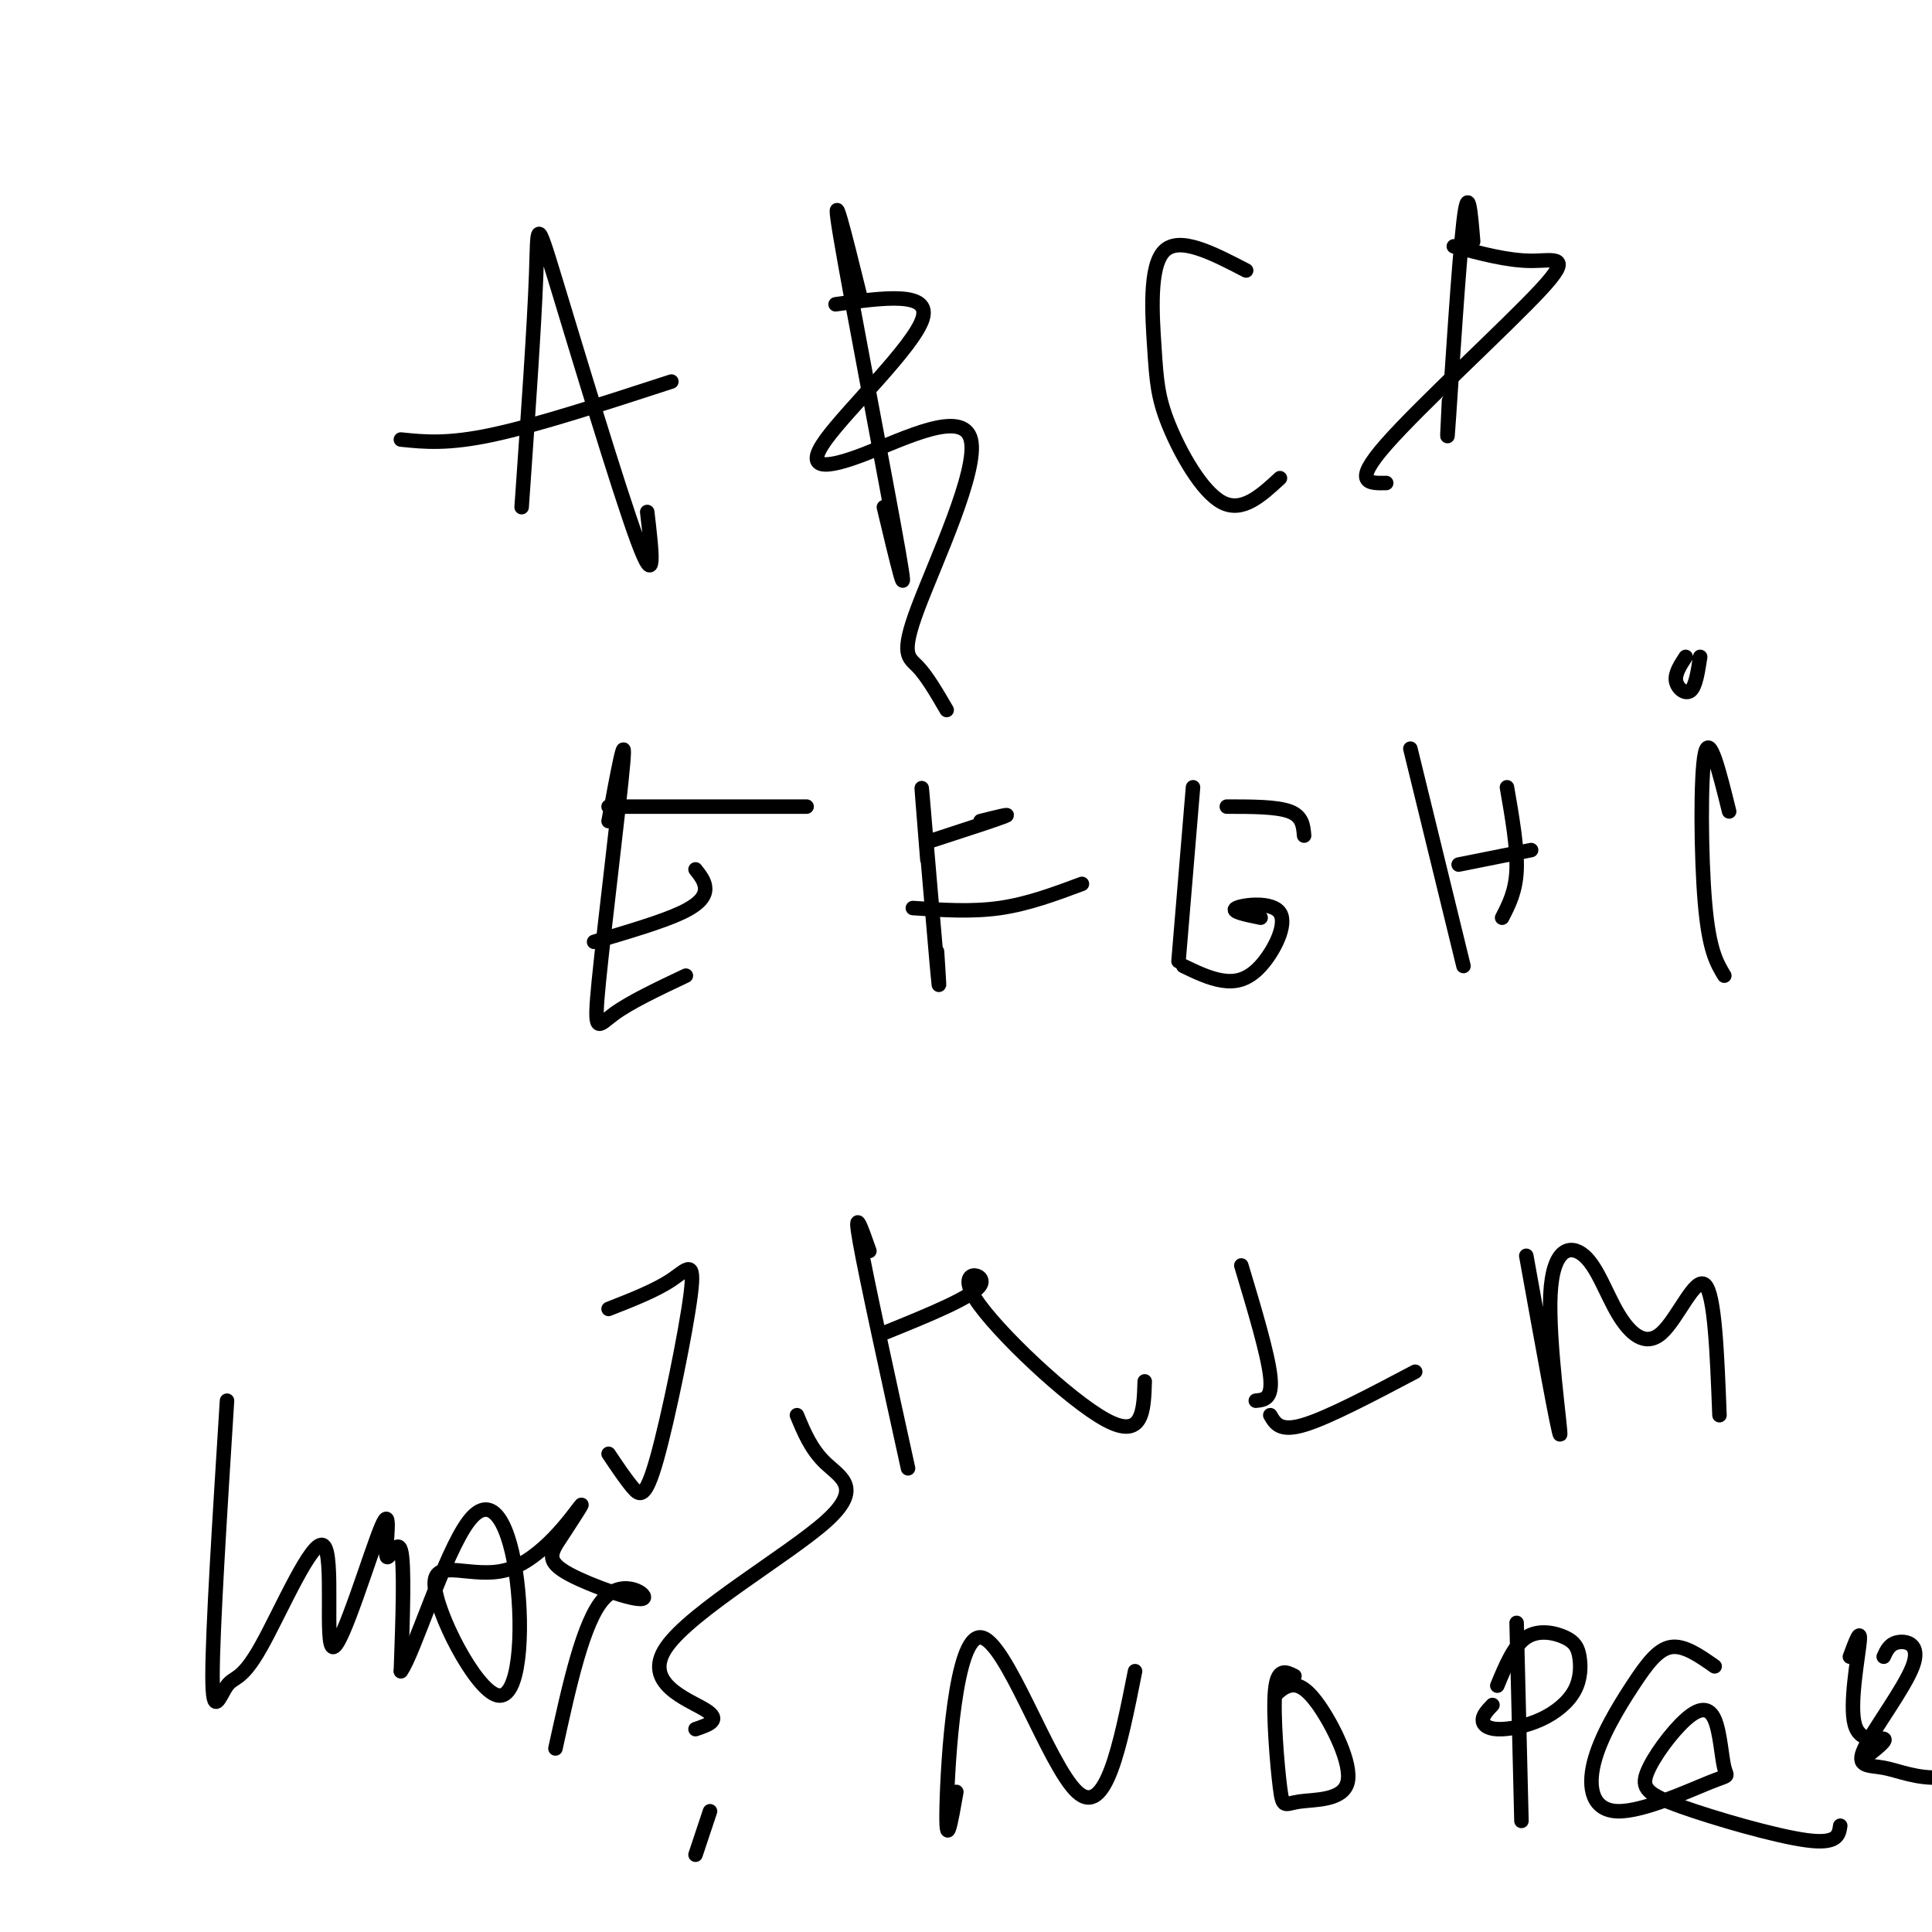 <svg viewBox='0 0 400 400' version='1.1' xmlns='http://www.w3.org/2000/svg' xmlns:xlink='http://www.w3.org/1999/xlink'><g fill='none' stroke='#000000' stroke-width='3' stroke-linecap='round' stroke-linejoin='round'><path d='M108,105c1.310,-18.756 2.619,-37.512 3,-48c0.381,-10.488 -0.167,-12.708 4,1c4.167,13.708 13.048,43.345 17,54c3.952,10.655 2.976,2.327 2,-6'/><path d='M83,91c4.833,0.500 9.667,1.000 19,-1c9.333,-2.000 23.167,-6.500 37,-11'/><path d='M178,61c-3.089,-12.489 -6.178,-24.978 -4,-12c2.178,12.978 9.622,51.422 12,65c2.378,13.578 -0.311,2.289 -3,-9'/><path d='M173,63c9.913,-1.378 19.827,-2.755 18,3c-1.827,5.755 -15.393,18.643 -20,25c-4.607,6.357 -0.254,6.184 8,3c8.254,-3.184 20.408,-9.379 22,-3c1.592,6.379 -7.379,25.333 -11,35c-3.621,9.667 -1.892,10.048 0,12c1.892,1.952 3.946,5.476 6,9'/><path d='M258,56c-6.936,-3.606 -13.872,-7.212 -17,-4c-3.128,3.212 -2.447,13.242 -2,20c0.447,6.758 0.659,10.242 3,16c2.341,5.758 6.812,13.788 11,16c4.188,2.212 8.094,-1.394 12,-5'/><path d='M305,50c-0.511,-6.200 -1.022,-12.400 -2,-4c-0.978,8.400 -2.422,31.400 -3,40c-0.578,8.600 -0.289,2.800 0,-3'/><path d='M301,51c5.583,1.494 11.167,2.988 16,3c4.833,0.012 8.917,-1.458 2,6c-6.917,7.458 -24.833,23.845 -32,32c-7.167,8.155 -3.583,8.077 0,8'/><path d='M126,170c1.833,-9.905 3.667,-19.810 3,-12c-0.667,7.810 -3.833,33.333 -5,45c-1.167,11.667 -0.333,9.476 3,7c3.333,-2.476 9.167,-5.238 15,-8'/><path d='M123,195c7.000,-2.067 14.000,-4.133 18,-6c4.000,-1.867 5.000,-3.533 5,-5c0.000,-1.467 -1.000,-2.733 -2,-4'/><path d='M126,167c0.000,0.000 41.000,0.000 41,0'/><path d='M192,178c-0.756,-9.444 -1.511,-18.889 -1,-13c0.511,5.889 2.289,27.111 3,35c0.711,7.889 0.356,2.444 0,-3'/><path d='M193,174c6.667,-2.167 13.333,-4.333 15,-5c1.667,-0.667 -1.667,0.167 -5,1'/><path d='M247,163c0.000,0.000 -3.000,36.000 -3,36'/><path d='M189,188c6.083,0.417 12.167,0.833 18,0c5.833,-0.833 11.417,-2.917 17,-5'/><path d='M254,167c5.167,0.000 10.333,0.000 13,1c2.667,1.000 2.833,3.000 3,5'/><path d='M245,200c2.676,1.285 5.352,2.571 8,3c2.648,0.429 5.266,0.002 8,-3c2.734,-3.002 5.582,-8.577 4,-11c-1.582,-2.423 -7.595,-1.692 -9,-1c-1.405,0.692 1.797,1.346 5,2'/><path d='M292,155c0.000,0.000 11.000,45.000 11,45'/><path d='M312,163c1.083,6.250 2.167,12.500 2,17c-0.167,4.500 -1.583,7.250 -3,10'/><path d='M302,179c0.000,0.000 15.000,-3.000 15,-3'/><path d='M358,168c-2.022,-8.178 -4.044,-16.356 -5,-12c-0.956,4.356 -0.844,21.244 0,31c0.844,9.756 2.422,12.378 4,15'/><path d='M126,271c4.861,-1.904 9.722,-3.809 13,-6c3.278,-2.191 4.971,-4.670 4,3c-0.971,7.670 -4.608,25.488 -7,34c-2.392,8.512 -3.541,7.718 -5,6c-1.459,-1.718 -3.230,-4.359 -5,-7'/><path d='M180,259c-1.667,-4.750 -3.333,-9.500 -2,-2c1.333,7.500 5.667,27.250 10,47'/><path d='M183,276c9.321,-3.774 18.643,-7.548 20,-10c1.357,-2.452 -5.250,-3.583 -1,3c4.250,6.583 19.357,20.881 27,25c7.643,4.119 7.821,-1.940 8,-8'/><path d='M257,262c2.750,9.167 5.500,18.333 6,23c0.500,4.667 -1.250,4.833 -3,5'/><path d='M263,293c1.000,1.750 2.000,3.500 7,2c5.000,-1.500 14.000,-6.250 23,-11'/><path d='M316,260c3.355,18.599 6.711,37.199 7,37c0.289,-0.199 -2.487,-19.196 -2,-29c0.487,-9.804 4.238,-10.414 7,-8c2.762,2.414 4.534,7.853 7,12c2.466,4.147 5.625,7.001 9,4c3.375,-3.001 6.964,-11.857 9,-10c2.036,1.857 2.518,14.429 3,27'/><path d='M198,371c-1.113,6.327 -2.226,12.655 -2,3c0.226,-9.655 1.792,-35.292 7,-35c5.208,0.292 14.060,26.512 20,32c5.940,5.488 8.970,-9.756 12,-25'/><path d='M268,347c-1.774,-0.906 -3.547,-1.812 -4,3c-0.453,4.812 0.416,15.340 1,20c0.584,4.660 0.883,3.450 4,3c3.117,-0.450 9.052,-0.141 10,-4c0.948,-3.859 -3.091,-11.885 -6,-16c-2.909,-4.115 -4.688,-4.319 -6,-4c-1.312,0.319 -2.156,1.159 -3,2'/><path d='M314,336c0.000,0.000 1.000,41.000 1,41'/><path d='M310,349c1.719,-4.150 3.437,-8.301 6,-10c2.563,-1.699 5.970,-0.948 8,0c2.030,0.948 2.682,2.091 3,4c0.318,1.909 0.301,4.583 -1,7c-1.301,2.417 -3.885,4.576 -7,6c-3.115,1.424 -6.762,2.114 -9,2c-2.238,-0.114 -3.068,-1.033 -3,-2c0.068,-0.967 1.034,-1.984 2,-3'/><path d='M355,345c-3.142,-2.205 -6.284,-4.410 -9,-4c-2.716,0.410 -5.008,3.436 -8,8c-2.992,4.564 -6.686,10.666 -8,16c-1.314,5.334 -0.247,9.900 5,10c5.247,0.100 14.675,-4.266 19,-6c4.325,-1.734 3.547,-0.835 3,-3c-0.547,-2.165 -0.861,-7.393 -2,-10c-1.139,-2.607 -3.101,-2.594 -6,0c-2.899,2.594 -6.736,7.767 -8,11c-1.264,3.233 0.044,4.524 7,7c6.956,2.476 19.559,6.136 26,7c6.441,0.864 6.721,-1.068 7,-3'/><path d='M383,343c1.161,-3.125 2.321,-6.250 2,-3c-0.321,3.250 -2.125,12.875 -1,17c1.125,4.125 5.179,2.750 6,3c0.821,0.250 -1.589,2.125 -4,4'/><path d='M390,343c0.610,-1.344 1.220,-2.689 3,-3c1.780,-0.311 4.731,0.411 3,5c-1.731,4.589 -8.144,13.044 -10,17c-1.856,3.956 0.847,3.411 4,4c3.153,0.589 6.758,2.311 12,2c5.242,-0.311 12.121,-2.656 19,-5'/><path d='M47,290c-1.502,23.854 -3.005,47.708 -3,57c0.005,9.292 1.517,4.022 3,2c1.483,-2.022 2.937,-0.795 7,-8c4.063,-7.205 10.736,-22.843 13,-21c2.264,1.843 0.121,21.168 2,21c1.879,-0.168 7.782,-19.829 10,-25c2.218,-5.171 0.751,4.146 1,6c0.249,1.854 2.214,-3.756 3,-1c0.786,2.756 0.393,13.878 0,25'/><path d='M83,346c2.568,-3.391 8.989,-24.367 14,-31c5.011,-6.633 8.613,1.079 10,12c1.387,10.921 0.560,25.051 -4,24c-4.560,-1.051 -12.851,-17.282 -13,-23c-0.149,-5.718 7.845,-0.924 15,-3c7.155,-2.076 13.473,-11.022 15,-13c1.527,-1.978 -1.736,3.011 -5,8'/><path d='M115,320c-1.099,2.195 -1.346,3.681 3,6c4.346,2.319 13.285,5.470 15,5c1.715,-0.470 -3.796,-4.563 -8,0c-4.204,4.563 -7.102,17.781 -10,31'/><path d='M165,293c1.469,3.558 2.938,7.116 6,10c3.062,2.884 7.718,5.093 0,12c-7.718,6.907 -27.809,18.514 -33,26c-5.191,7.486 4.517,10.853 8,13c3.483,2.147 0.742,3.073 -2,4'/><path d='M147,375c0.000,0.000 -3.000,9.000 -3,9'/><path d='M349,136c-1.133,1.733 -2.267,3.467 -2,5c0.267,1.533 1.933,2.867 3,2c1.067,-0.867 1.533,-3.933 2,-7'/></g>
</svg>